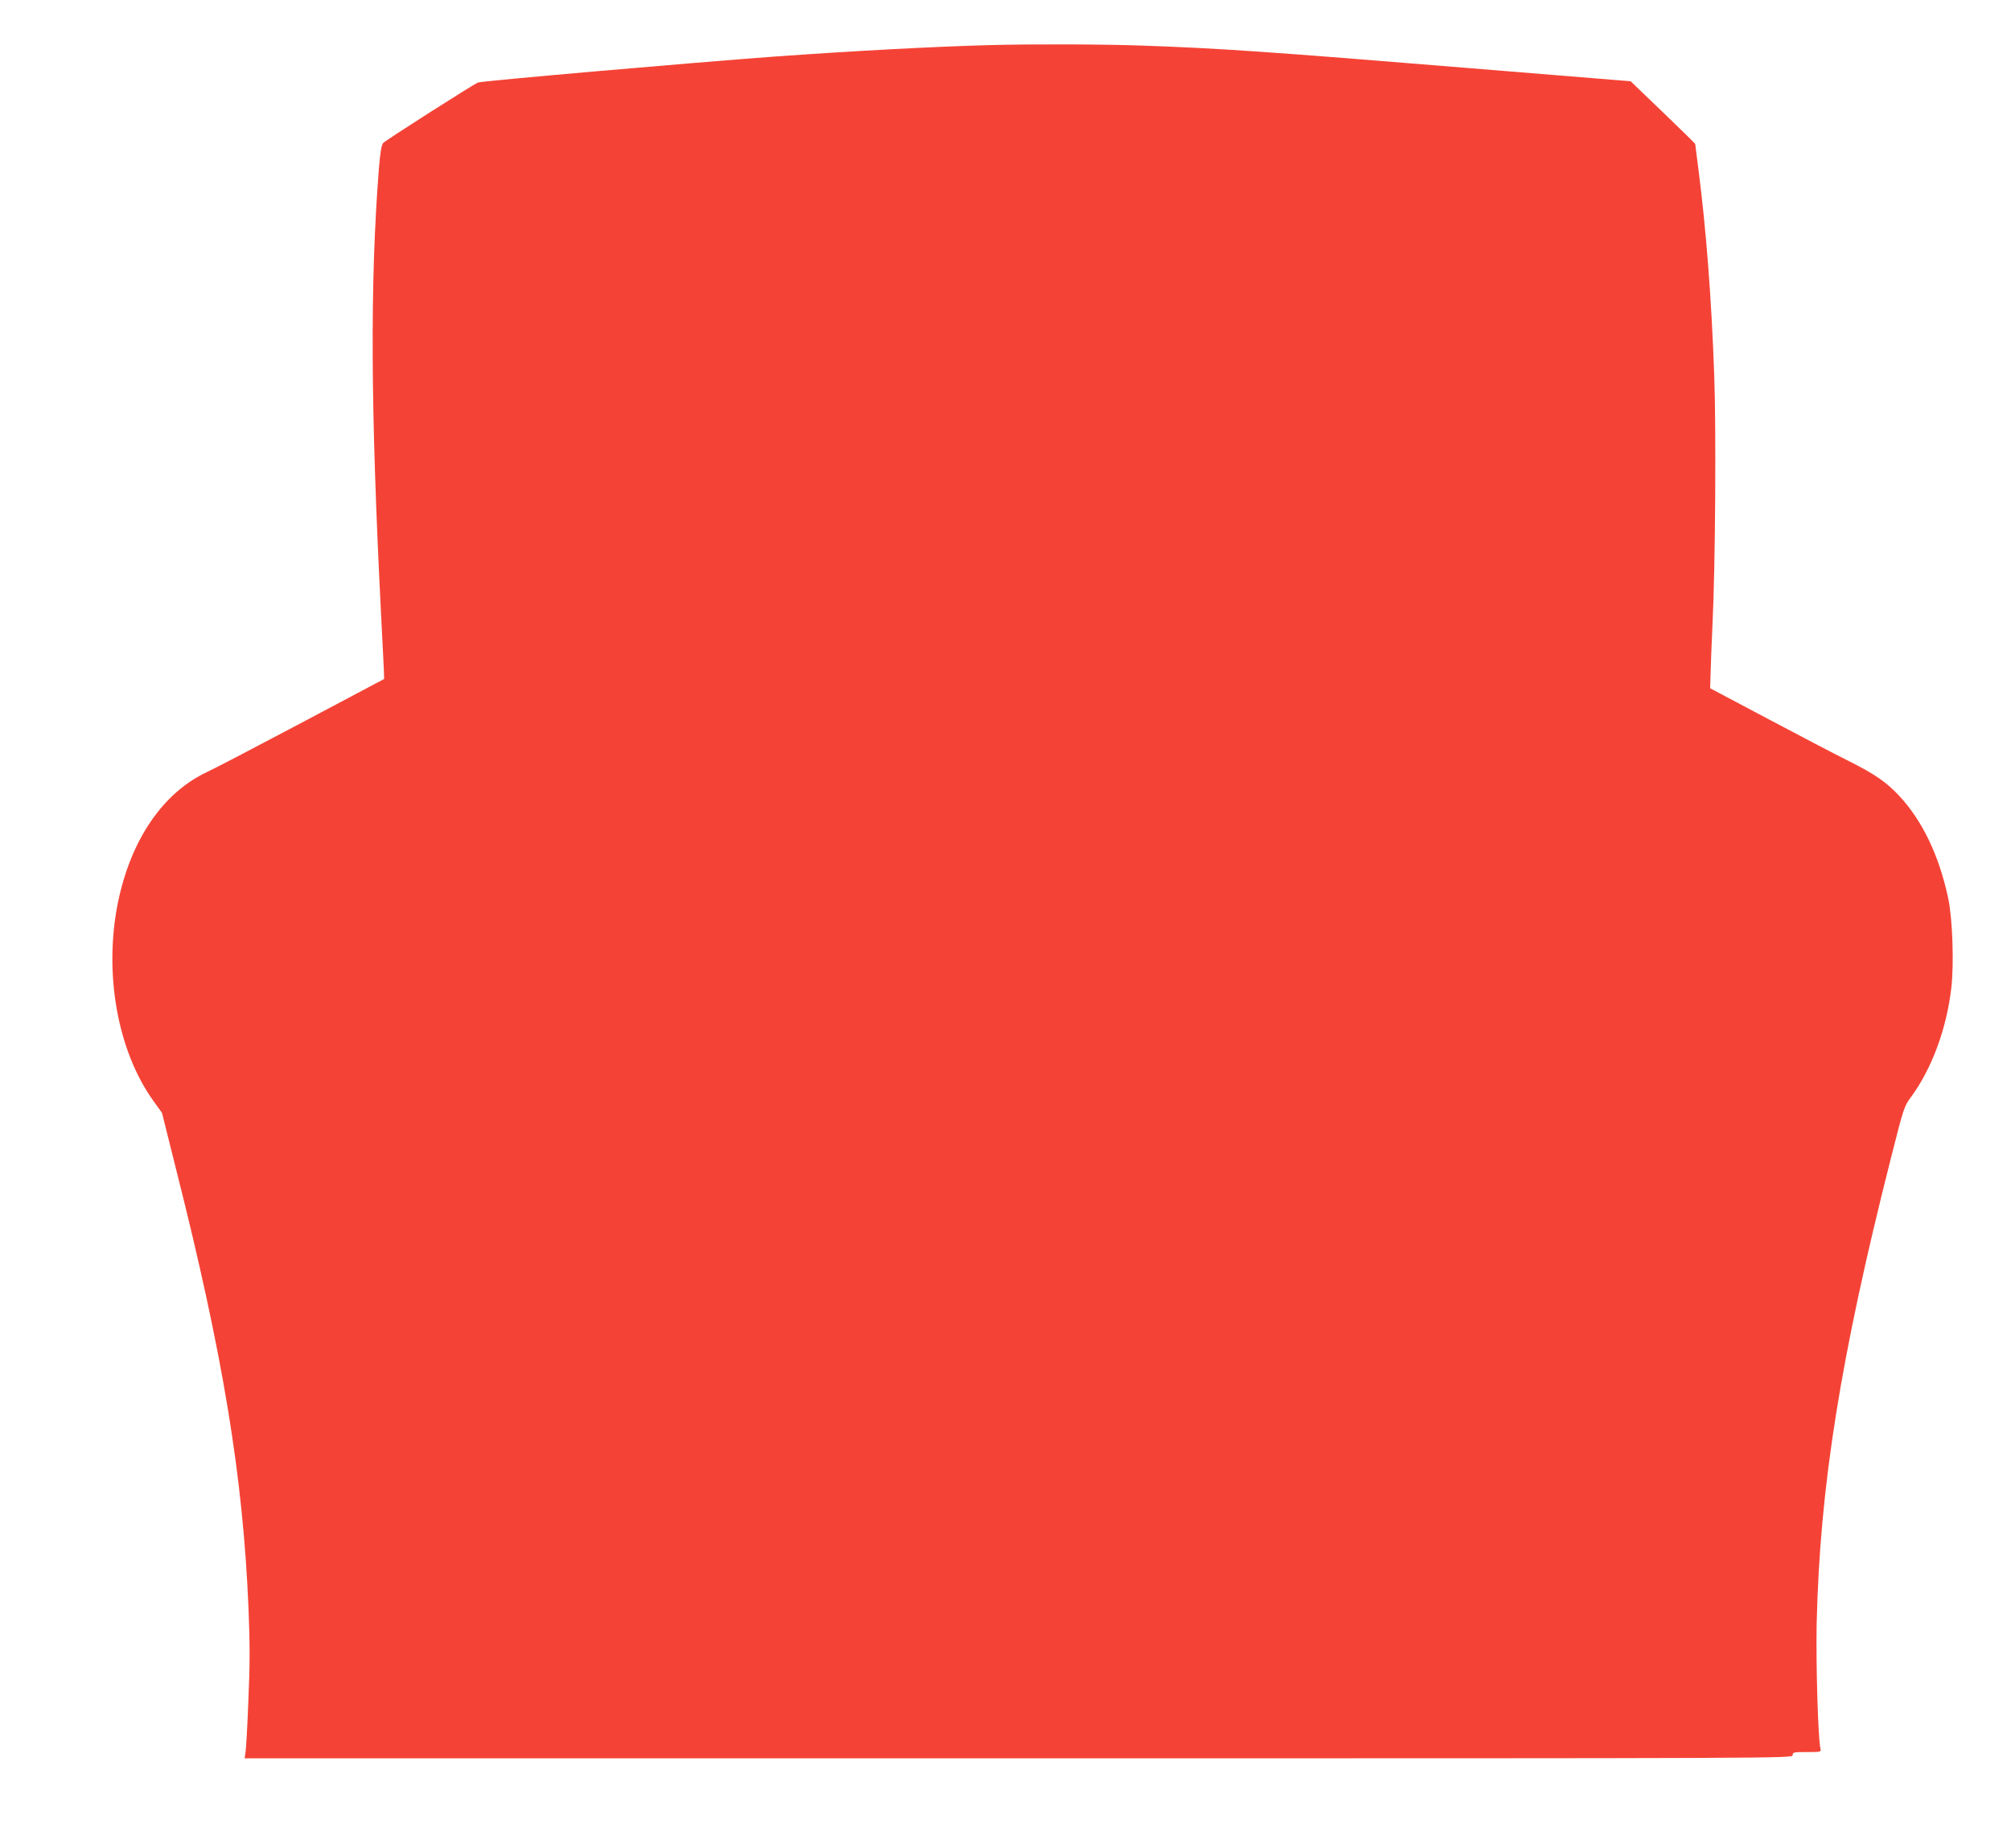<?xml version="1.0" standalone="no"?>
<!DOCTYPE svg PUBLIC "-//W3C//DTD SVG 20010904//EN"
 "http://www.w3.org/TR/2001/REC-SVG-20010904/DTD/svg10.dtd">
<svg version="1.0" xmlns="http://www.w3.org/2000/svg"
 width="1280pt" height="1176pt" viewBox="0 0 1280 1176"
 preserveAspectRatio="xMidYMid meet">
<g transform="translate(0,1176) scale(0.1,-0.1)"
fill="#f44336" stroke="none">
<path d="M6300 11473 c-365 -10 -869 -37 -1370 -73 -529 -39 -1860 -155 -1887
-165 -26 -9 -589 -368 -604 -385 -11 -13 -19 -59 -28 -171 -56 -725 -52 -1520
14 -2819 9 -162 16 -323 18 -358 l2 -63 -530 -281 c-291 -154 -559 -294 -595
-310 -283 -132 -488 -432 -570 -835 -90 -448 -2 -942 227 -1260 l54 -75 88
-352 c302 -1194 428 -1962 463 -2808 9 -224 9 -354 -1 -576 -6 -158 -14 -306
-18 -330 l-6 -42 4927 0 c4919 0 4926 0 4926 20 0 19 7 20 91 20 89 0 91 0 86
23 -15 61 -29 537 -24 792 20 873 151 1695 472 2962 82 323 85 334 129 392
132 180 226 434 256 693 18 152 8 443 -20 573 -58 271 -164 493 -314 653 -80
85 -152 135 -321 220 -77 38 -306 158 -510 266 l-370 196 3 97 c1 54 7 193 12
308 18 359 24 1241 11 1590 -18 496 -51 921 -101 1312 -11 85 -20 155 -20 157
0 2 -92 93 -205 201 l-206 198 -112 9 c-62 5 -465 38 -897 73 -1293 106 -1611
128 -2105 145 -251 9 -706 10 -965 3z"/>
</g>
</svg>
